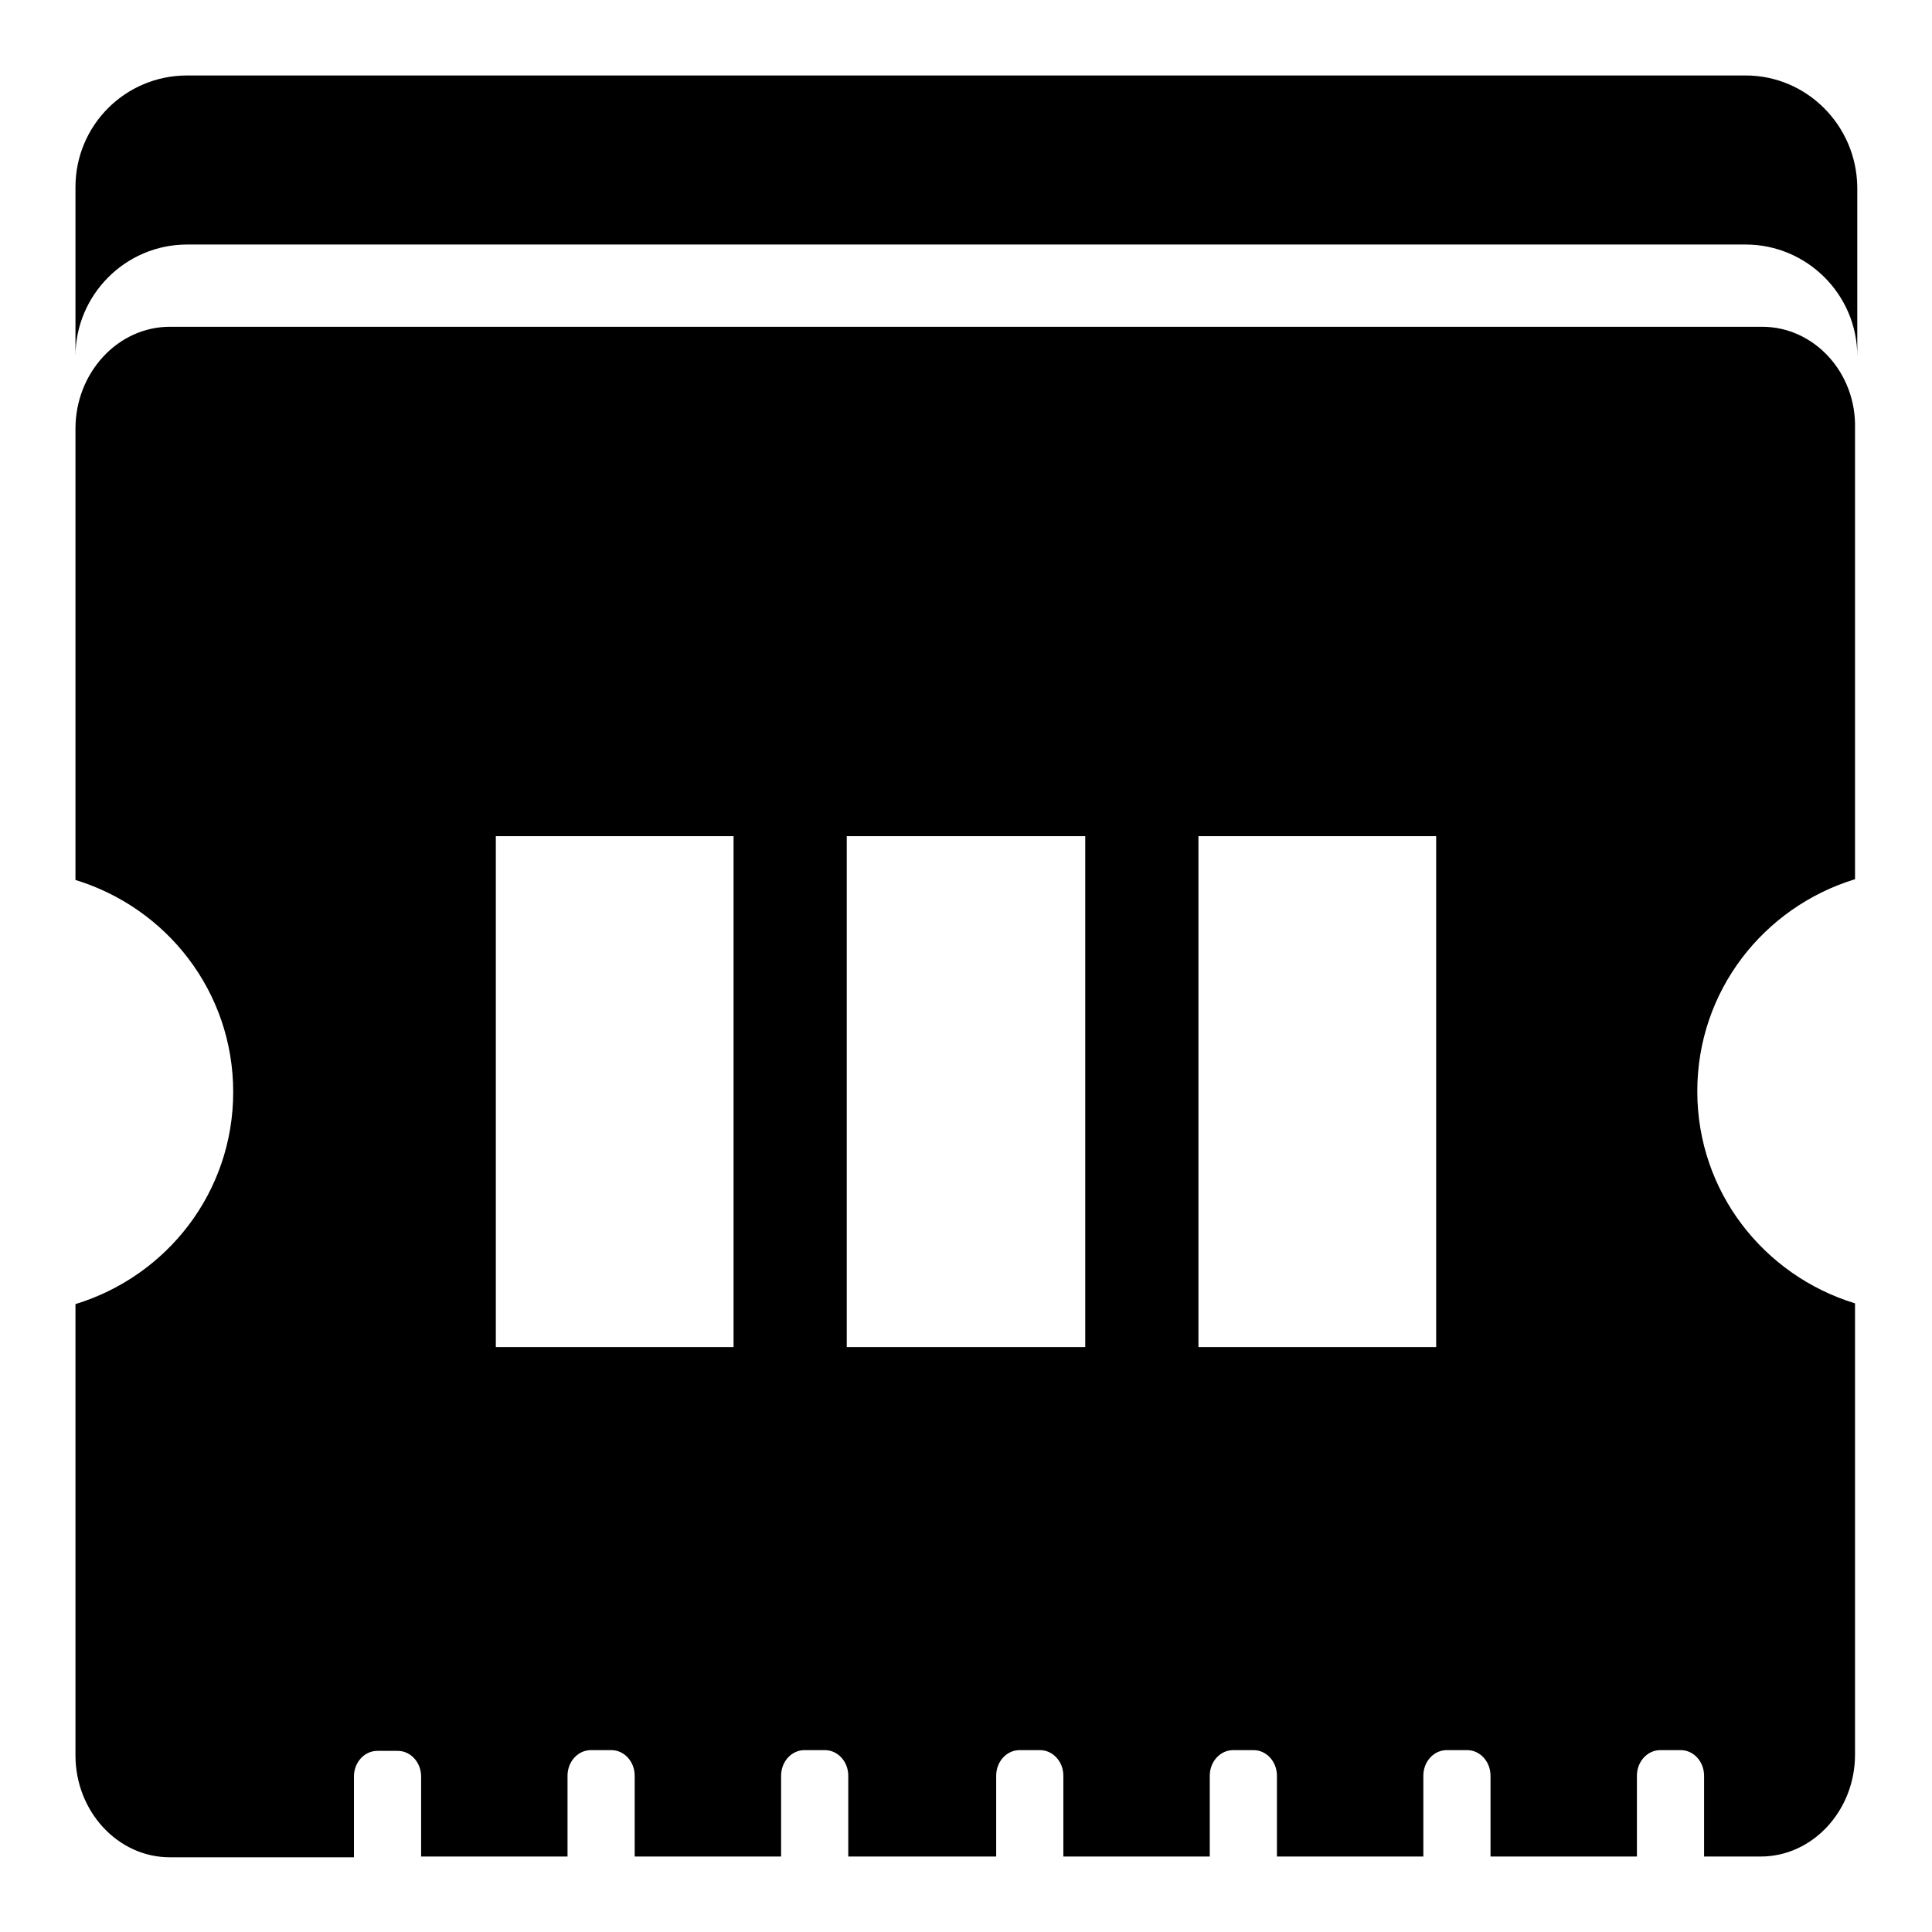 <?xml version="1.0" encoding="utf-8"?>
<!-- Svg Vector Icons : http://www.onlinewebfonts.com/icon -->
<!DOCTYPE svg PUBLIC "-//W3C//DTD SVG 1.1//EN" "http://www.w3.org/Graphics/SVG/1.1/DTD/svg11.dtd">
<svg version="1.1" xmlns="http://www.w3.org/2000/svg" xmlns:xlink="http://www.w3.org/1999/xlink" x="0px" y="0px" viewBox="0 0 256 256" enable-background="new 0 0 256 256" xml:space="preserve">
<g> <path fill="#000000" d="M231.3,10H24.8C16.6,10,10,16.6,10,24.8v22.4c0-8.1,6.6-14.8,14.8-14.8h206.5c8.1,0,14.8,6.6,14.8,14.8 V24.8C246,16.6,239.4,10,231.3,10z M233.5,43.3H22.5c-6.9,0-12.5,6.1-12.5,13.5v59.8c12.1,3.7,20.9,14.8,20.9,28.1 c0,13.3-8.8,24.4-20.9,28.1v59.8c0,7.4,5.6,13.5,12.5,13.5h24.4v-10.7c0-1.9,1.4-3.4,3.1-3.4h2.7c1.7,0,3.1,1.5,3.1,3.4V246h19.4 v-10.7c0-1.9,1.4-3.4,3.1-3.4h2.7c1.7,0,3.1,1.5,3.1,3.4V246h19.4v-10.7c0-1.9,1.4-3.4,3.1-3.4h2.7c1.7,0,3.1,1.5,3.1,3.4V246H132 v-10.7c0-1.9,1.4-3.4,3.1-3.4h2.7c1.7,0,3.1,1.5,3.1,3.4V246h19.4v-10.7c0-1.9,1.4-3.4,3.1-3.4h2.7c1.7,0,3.1,1.5,3.1,3.4V246h19.4 v-10.7c0-1.9,1.4-3.4,3.1-3.4h2.7c1.7,0,3.1,1.5,3.1,3.4V246h19.4v-10.7c0-1.9,1.4-3.4,3.1-3.4h2.7c1.7,0,3.1,1.5,3.1,3.4V246h7.5 c6.9,0,12.5-6.1,12.5-13.5v-59.8c-12.1-3.7-20.9-14.8-20.9-28.1c0-13.3,8.8-24.4,20.9-28.1V56.8C246,49.4,240.4,43.3,233.5,43.3 L233.5,43.3z M97.3,178.5H65.7v-67.7h31.5V178.5z M143.8,178.5h-31.6v-67.7h31.6V178.5z M190.3,178.5h-31.5v-67.7h31.5V178.5z"/></g>
</svg>